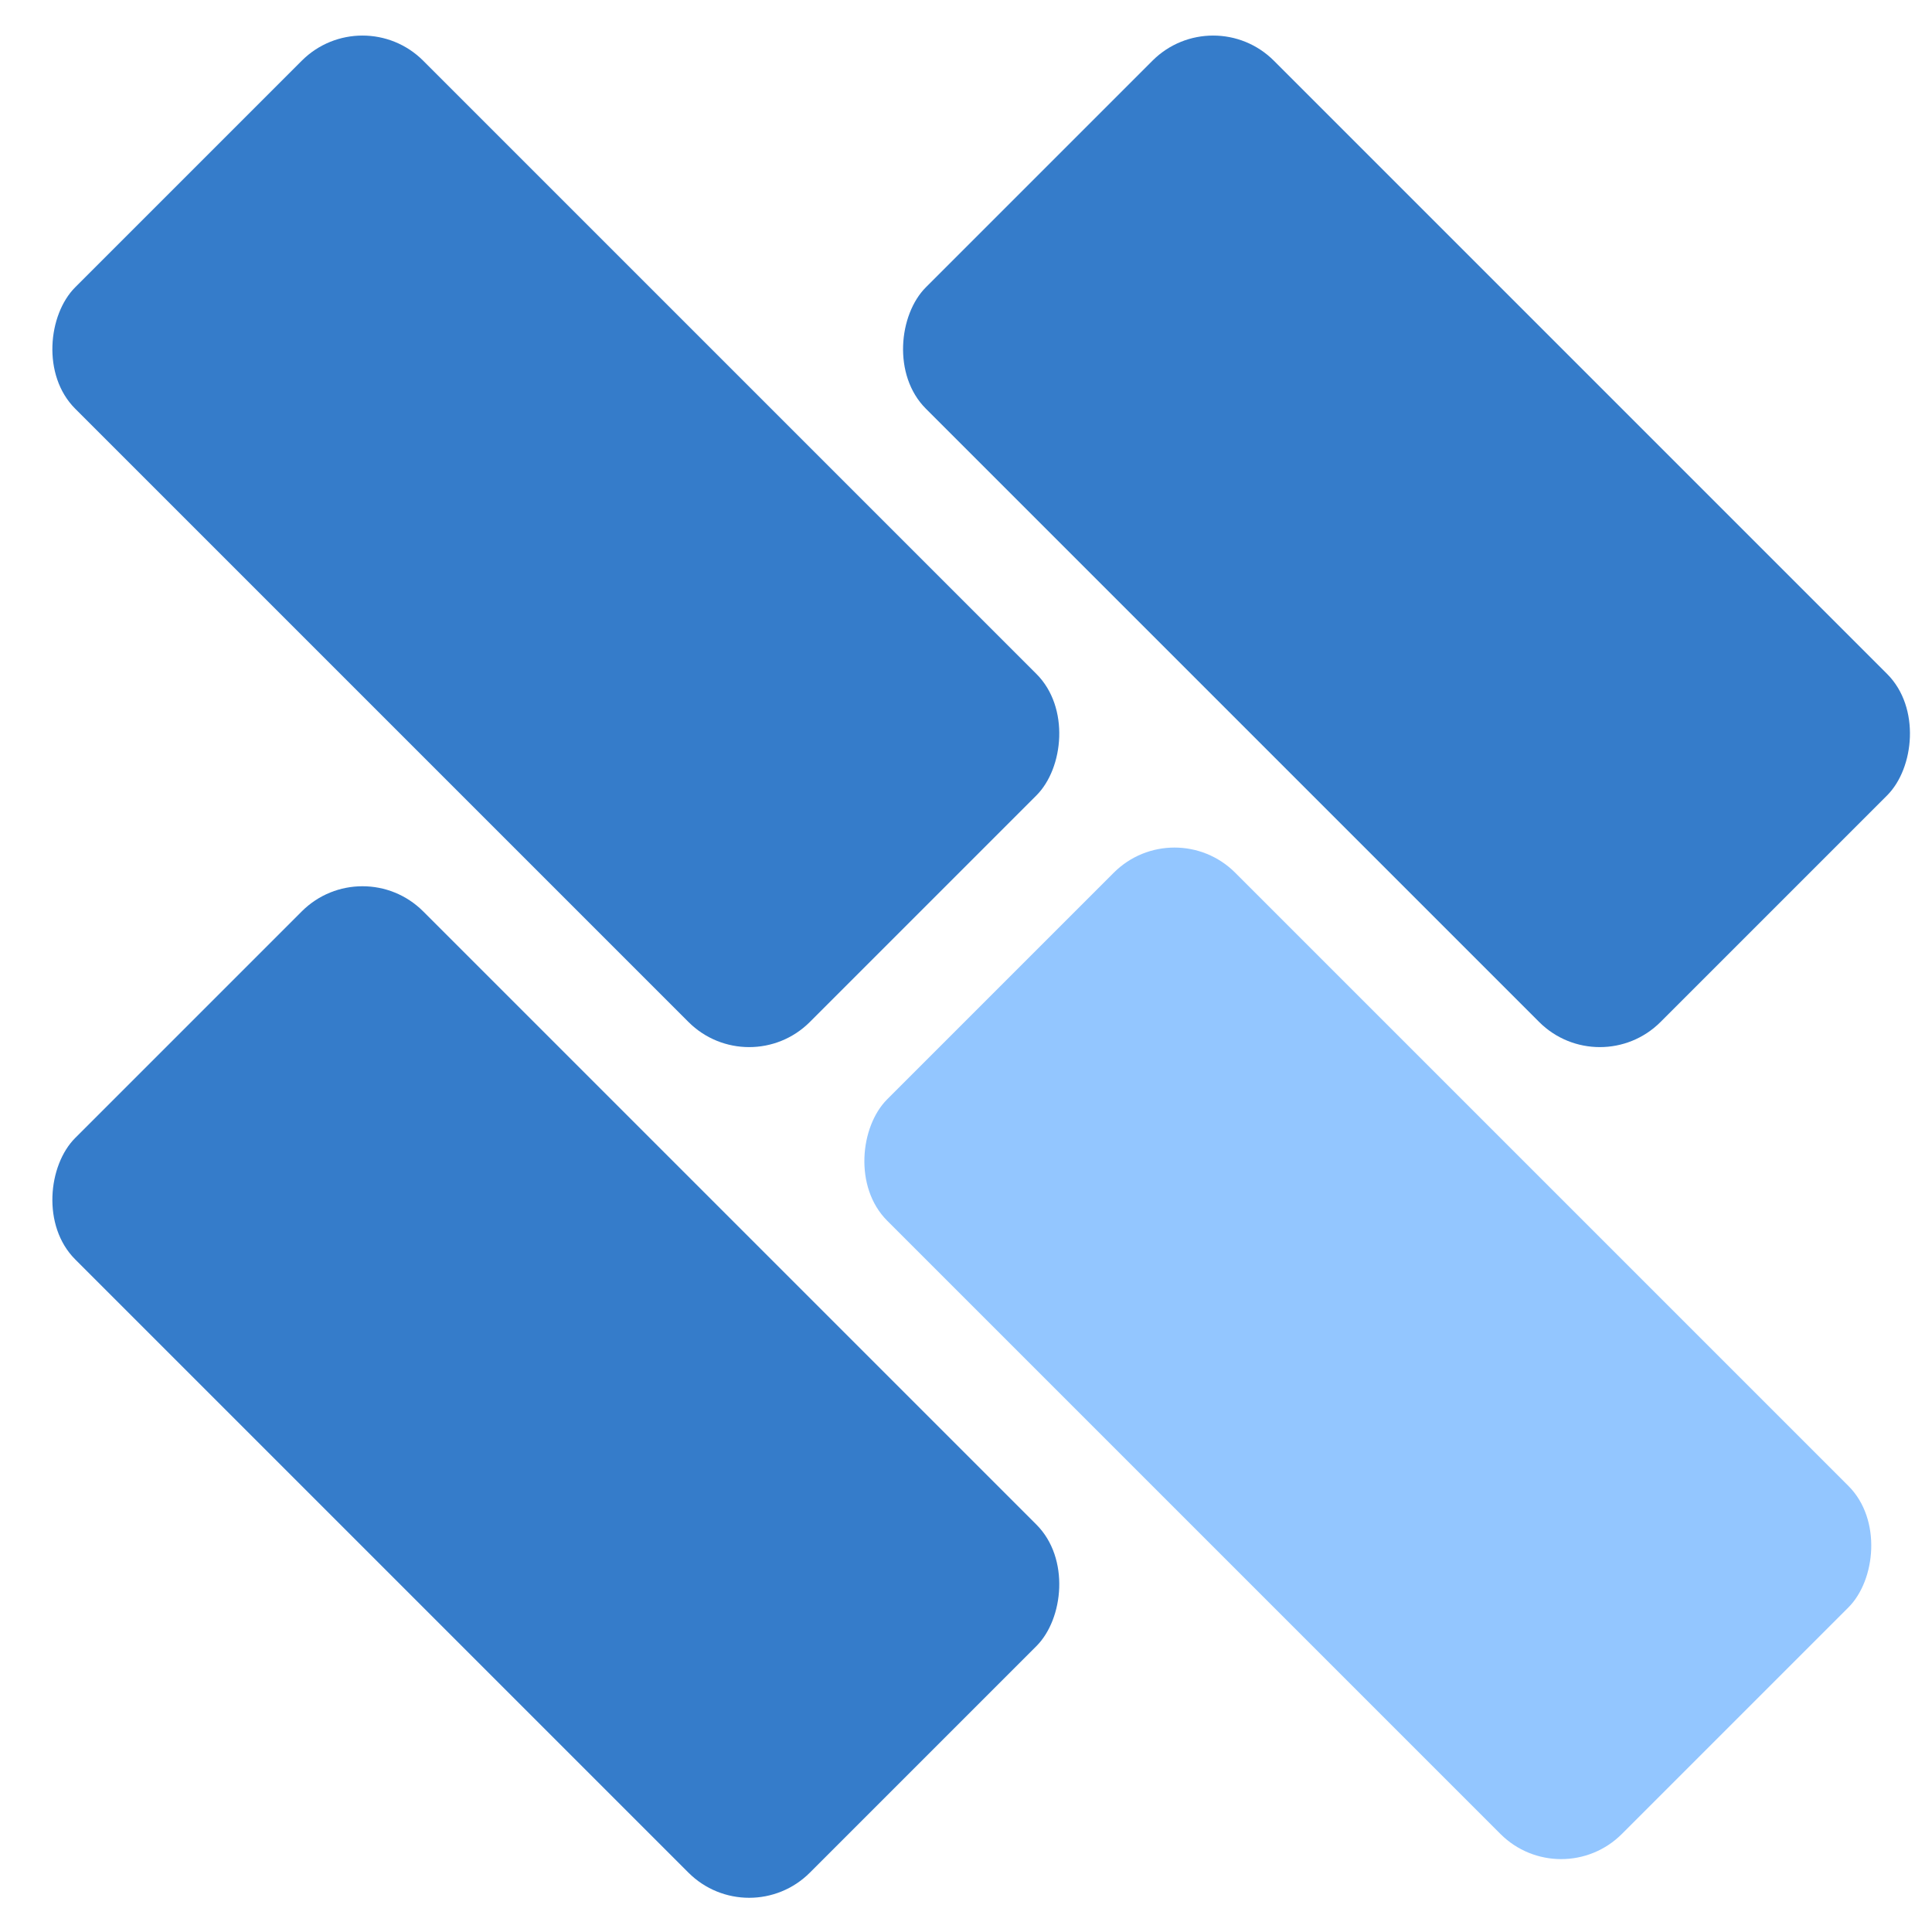 <?xml version="1.0" encoding="UTF-8"?> <svg xmlns="http://www.w3.org/2000/svg" width="45" height="45" viewBox="0 0 45 45" fill="none"> <g clip-path="url(#clip0_3057_3391)"> <rect x="8.443" width="24.2" height="11.463" rx="2" transform="rotate(45 8.443 0)" fill="#357CCA"></rect> <rect x="27.356" y="18.913" width="24.2" height="11.463" rx="2" transform="rotate(45 27.356 18.913)" fill="#93C6FF"></rect> <rect x="28.257" width="24.2" height="11.463" rx="2" transform="rotate(45 28.257 0)" fill="#357CCA"></rect> <rect x="8.443" y="19.814" width="24.2" height="11.463" rx="2" transform="rotate(45 8.443 19.814)" fill="#357CCA"></rect> </g> <defs> <clipPath id="clip0_3057_3391"> <rect width="45" height="45" fill="white"></rect> </clipPath> </defs> </svg> 